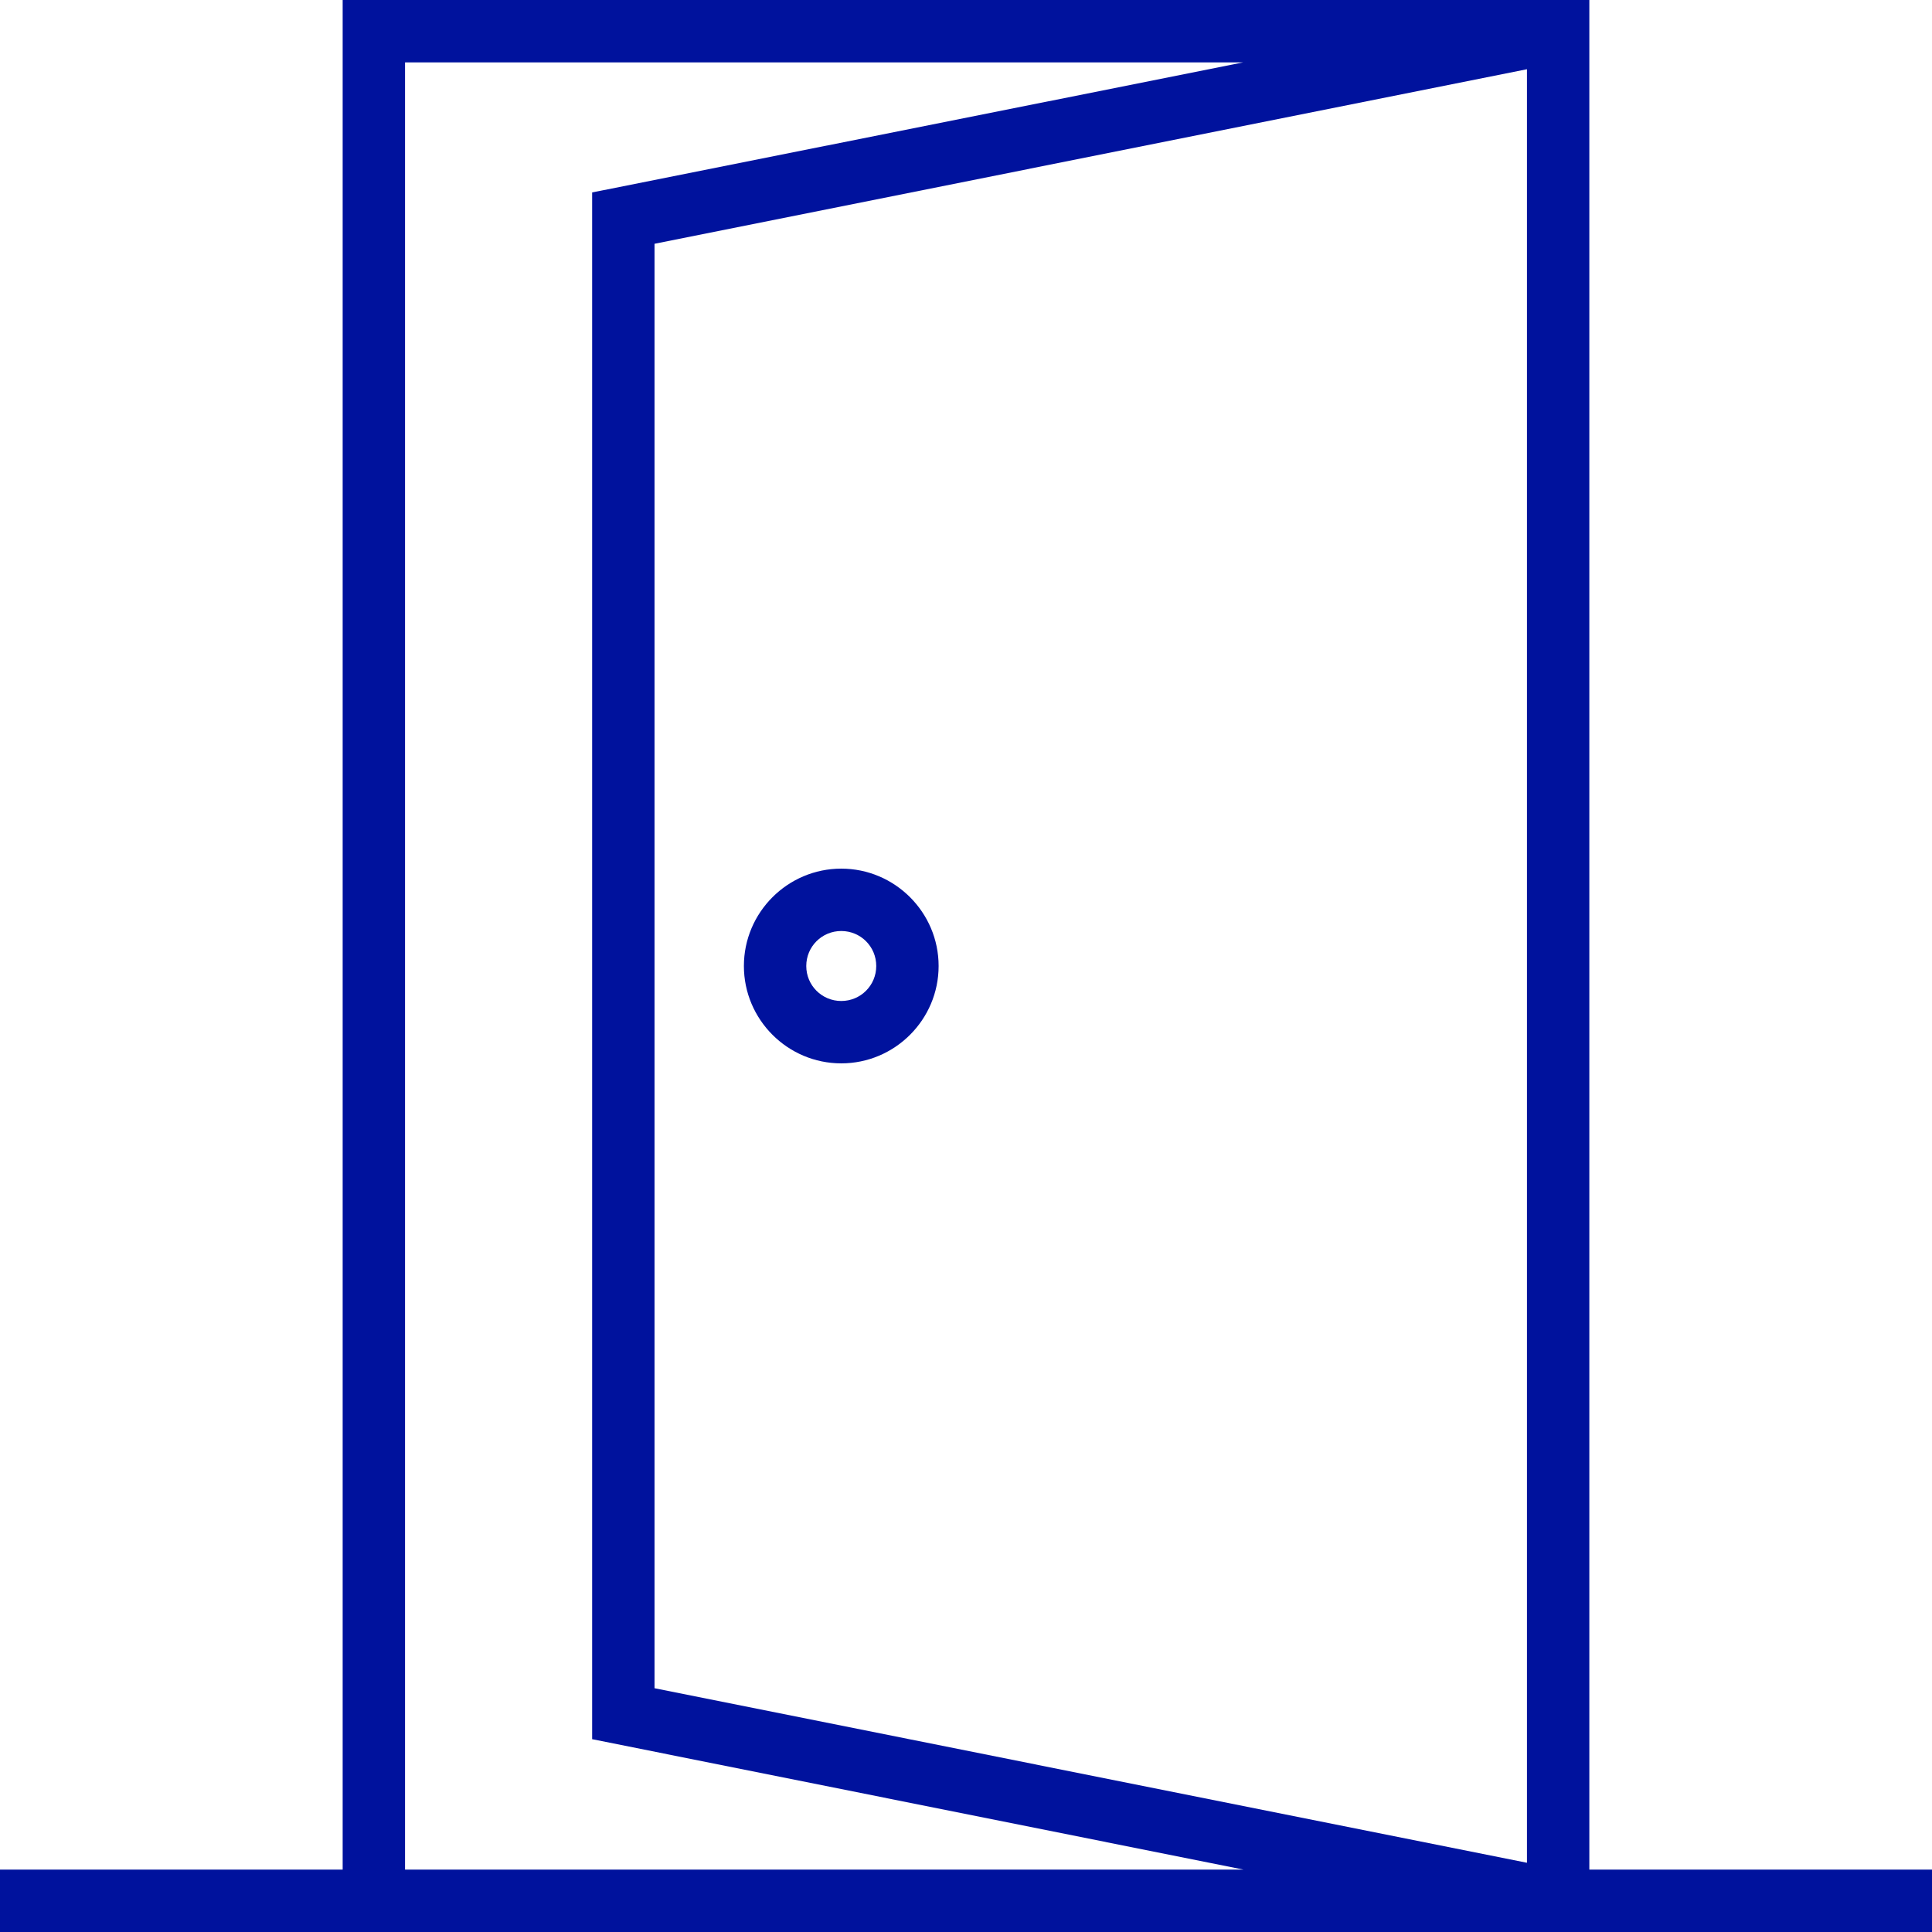 <?xml version="1.0" encoding="iso-8859-1"?>
<!-- Generator: Adobe Illustrator 19.0.0, SVG Export Plug-In . SVG Version: 6.00 Build 0)  -->
<svg version="1.1" id="Capa_1" xmlns="http://www.w3.org/2000/svg" xmlns:xlink="http://www.w3.org/1999/xlink" x="0px" y="0px"
	 fill="#00129d" viewBox="0 0 508 508" style="enable-background:new 0 0 508 508;" xml:space="preserve">
<g>
	<g>
		<path d="M417.9,491.6V0H90.1v491.6H0V508h508v-16.4H417.9z M106.5,491.6V16.4h220.4L155.7,50.6v406.7L327,491.6H106.5z
			 M401.5,489.8l-229.4-45.9V64.1l229.4-45.9V489.8z"/>
	</g>
</g>
<g>
	<g>
		<path d="M221.2,228.4c-14.1,0-25.6,11.5-25.6,25.6c0,14.1,11.5,25.6,25.6,25.6c14.1,0,25.6-11.5,25.6-25.6
			C246.8,239.9,235.3,228.4,221.2,228.4z M221.2,263.2c-5.1,0-9.2-4.1-9.2-9.2c0-5.1,4.1-9.2,9.2-9.2s9.2,4.1,9.2,9.2
			S226.3,263.2,221.2,263.2z"/>
	</g>
</g>
<g>
</g>
<g>
</g>
<g>
</g>
<g>
</g>
<g>
</g>
<g>
</g>
<g>
</g>
<g>
</g>
<g>
</g>
<g>
</g>
<g>
</g>
<g>
</g>
<g>
</g>
<g>
</g>
<g>
</g>
</svg>
